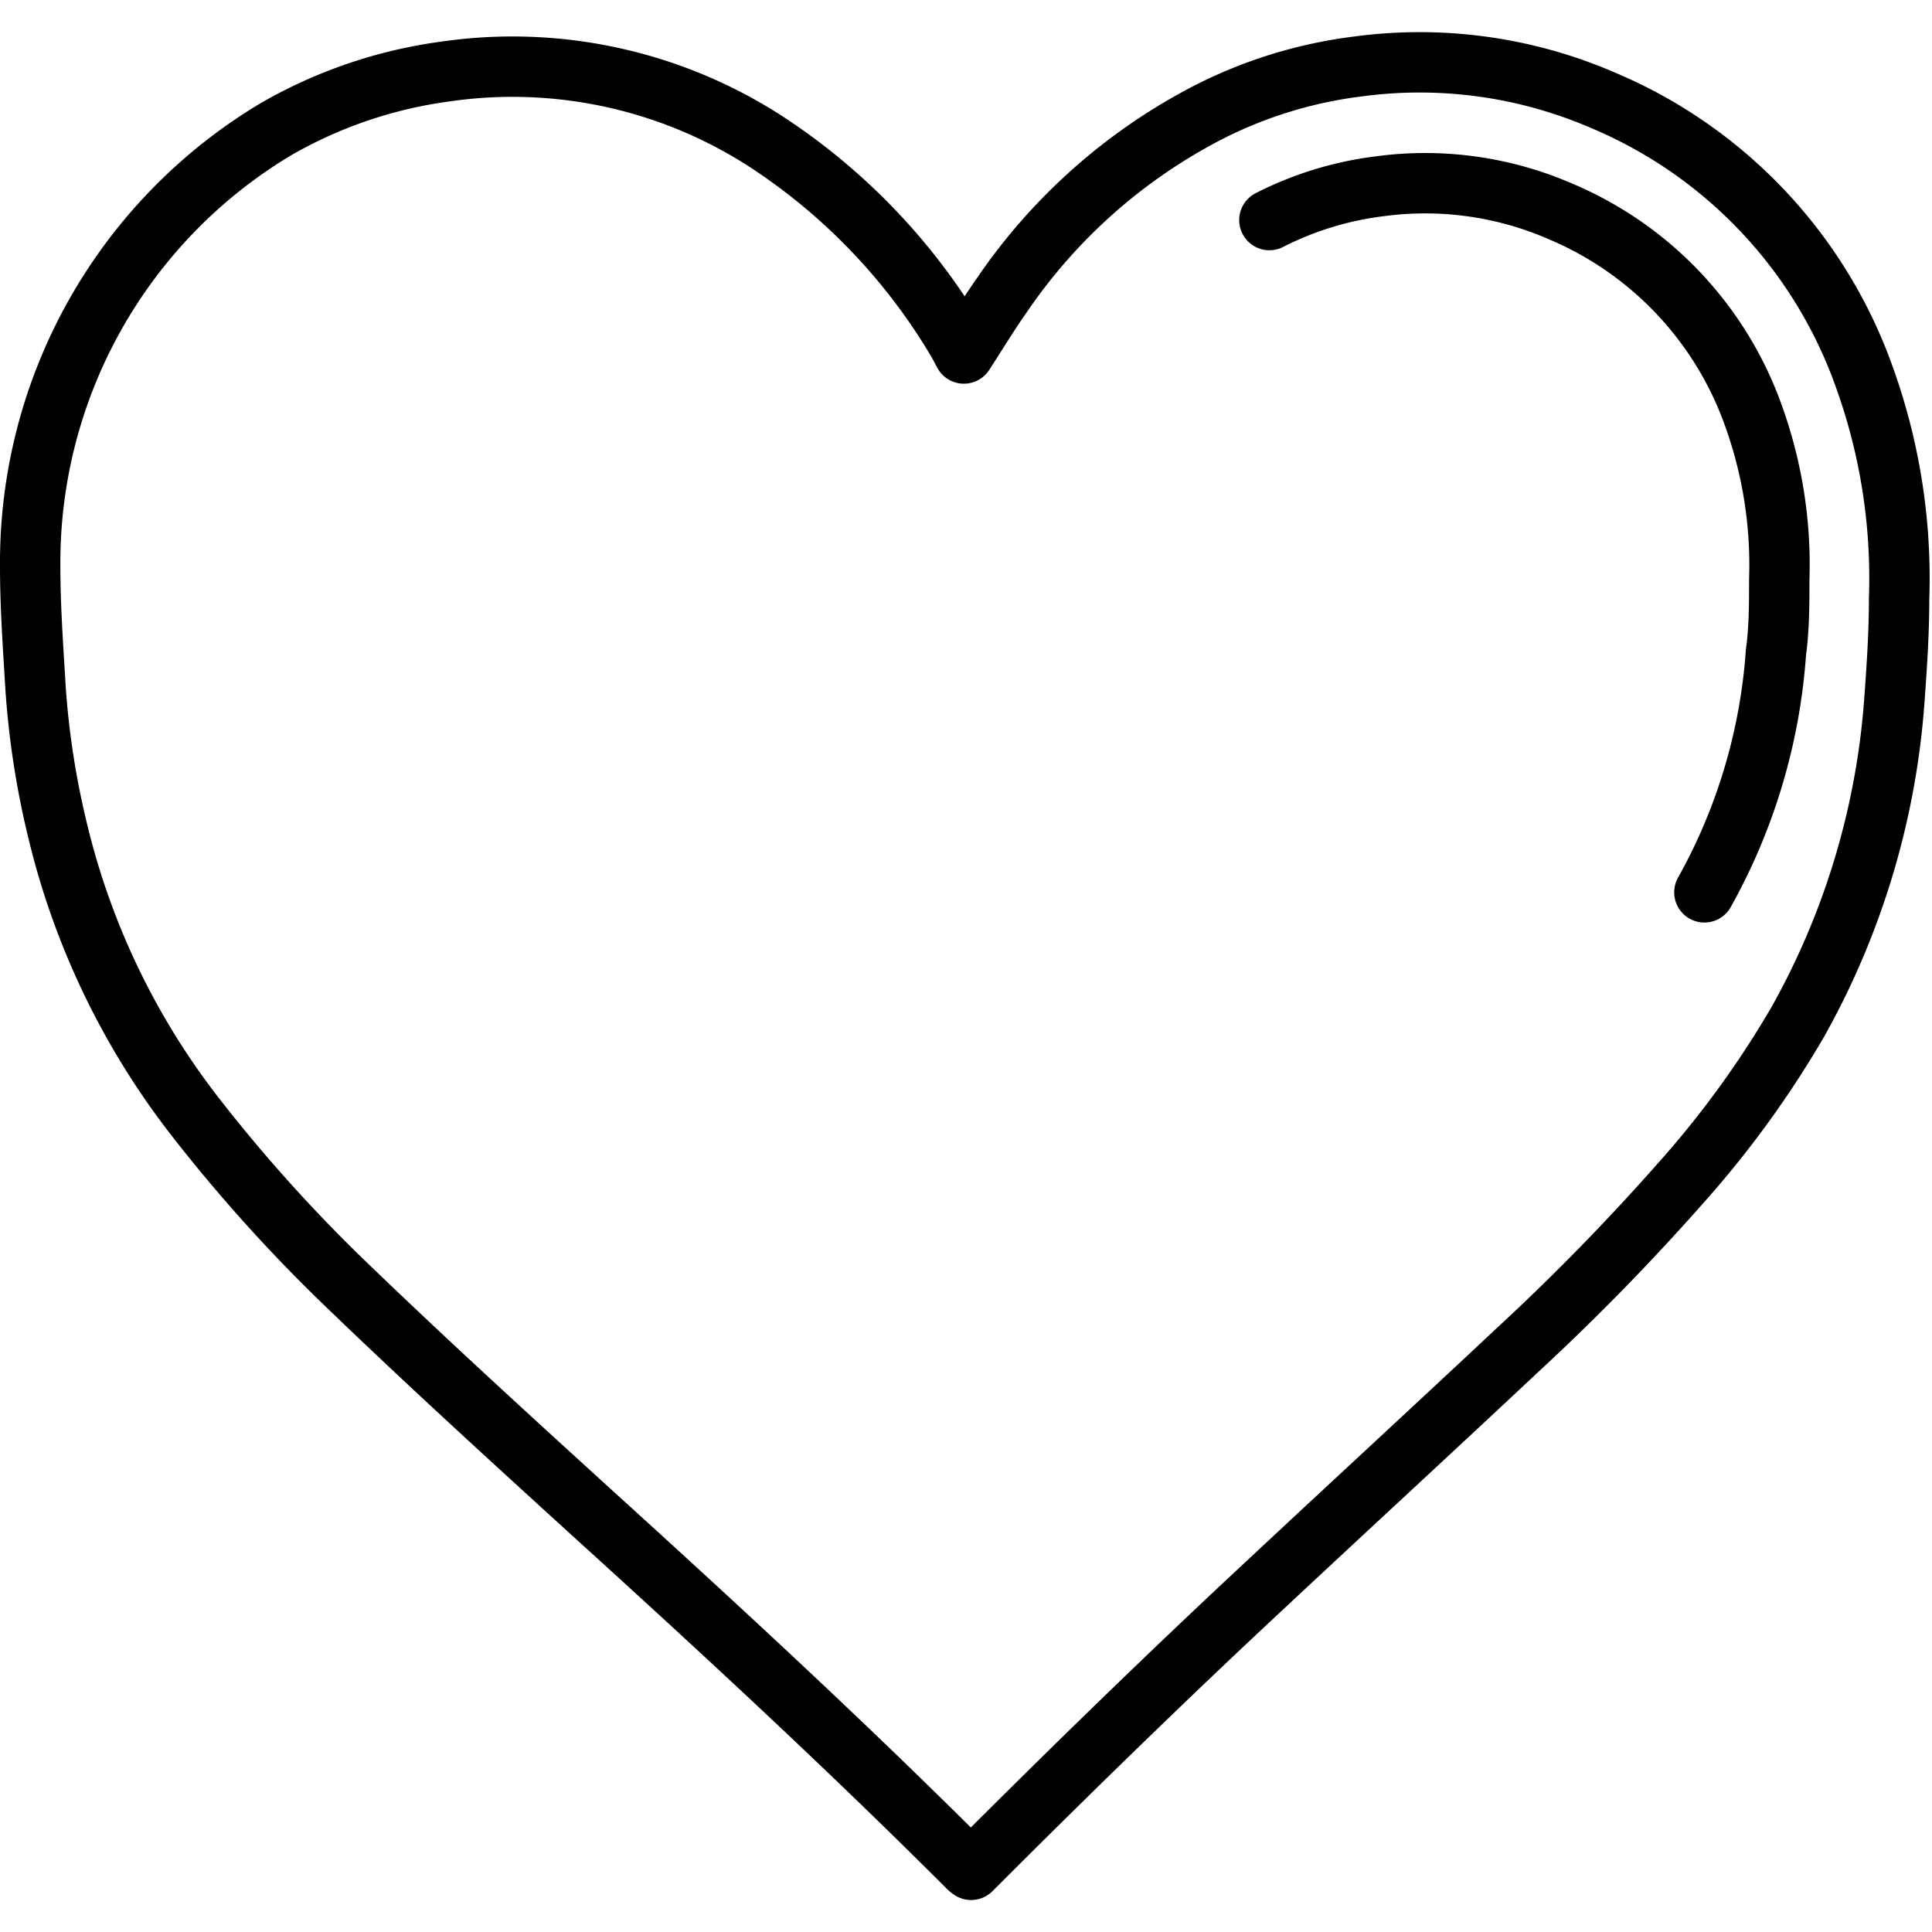 <svg xmlns="http://www.w3.org/2000/svg" viewBox="0 0 64 64" height="800px" width="800px">

<defs>

<style>.cls-1{fill:none;stroke:#000000;stroke-linecap:round;stroke-linejoin:round;stroke-width:2px;}</style>

</defs>

<title></title>

<g id="Layer_10" data-name="Layer 10">

<g id="_Group_" data-name="&lt;Group&gt;">

<path id="_Path_" data-name="&lt;Path&gt;" d="M31.93,11.71c.43-.66.82-1.31,1.25-1.92a18.56,18.56,0,0,1,6.87-6.08A14.94,14.94,0,0,1,45,2.2a15.3,15.3,0,0,1,8.12,1.13,15.61,15.61,0,0,1,8.67,9.25,19.65,19.65,0,0,1,1.12,7.26c0,1.09-.07,2.18-.15,3.27a25.54,25.54,0,0,1-3.21,10.75,32.8,32.8,0,0,1-3.9,5.36,76,76,0,0,1-5.4,5.52c-2.74,2.57-5.5,5.11-8.25,7.68-3.3,3.07-6.53,6.22-9.72,9.41l-.11.11a.63.63,0,0,1-.12-.1c-4-4-8.2-7.88-12.41-11.7C16.82,47.57,14,45,11.23,42.32A52.25,52.25,0,0,1,6.47,37a24.87,24.87,0,0,1-4.55-9.44,28,28,0,0,1-.74-4.73C1.1,21.49,1,20.13,1,18.77A16.73,16.73,0,0,1,9.14,4.28a15.32,15.32,0,0,1,5.61-1.91,15.45,15.45,0,0,1,11,2.57,20.18,20.18,0,0,1,6,6.43Z" class="cls-1"></path>

<path id="_Path_2" data-name="&lt;Path&gt;" d="M42.05,7.29a11,11,0,0,1,3.66-1.12,11.23,11.23,0,0,1,6,.84,11.54,11.54,0,0,1,6.4,6.83,14.57,14.57,0,0,1,.83,5.36c0,.81,0,1.61-.11,2.42a19,19,0,0,1-2.37,7.94" class="cls-1"></path>

</g>

</g>

</svg>